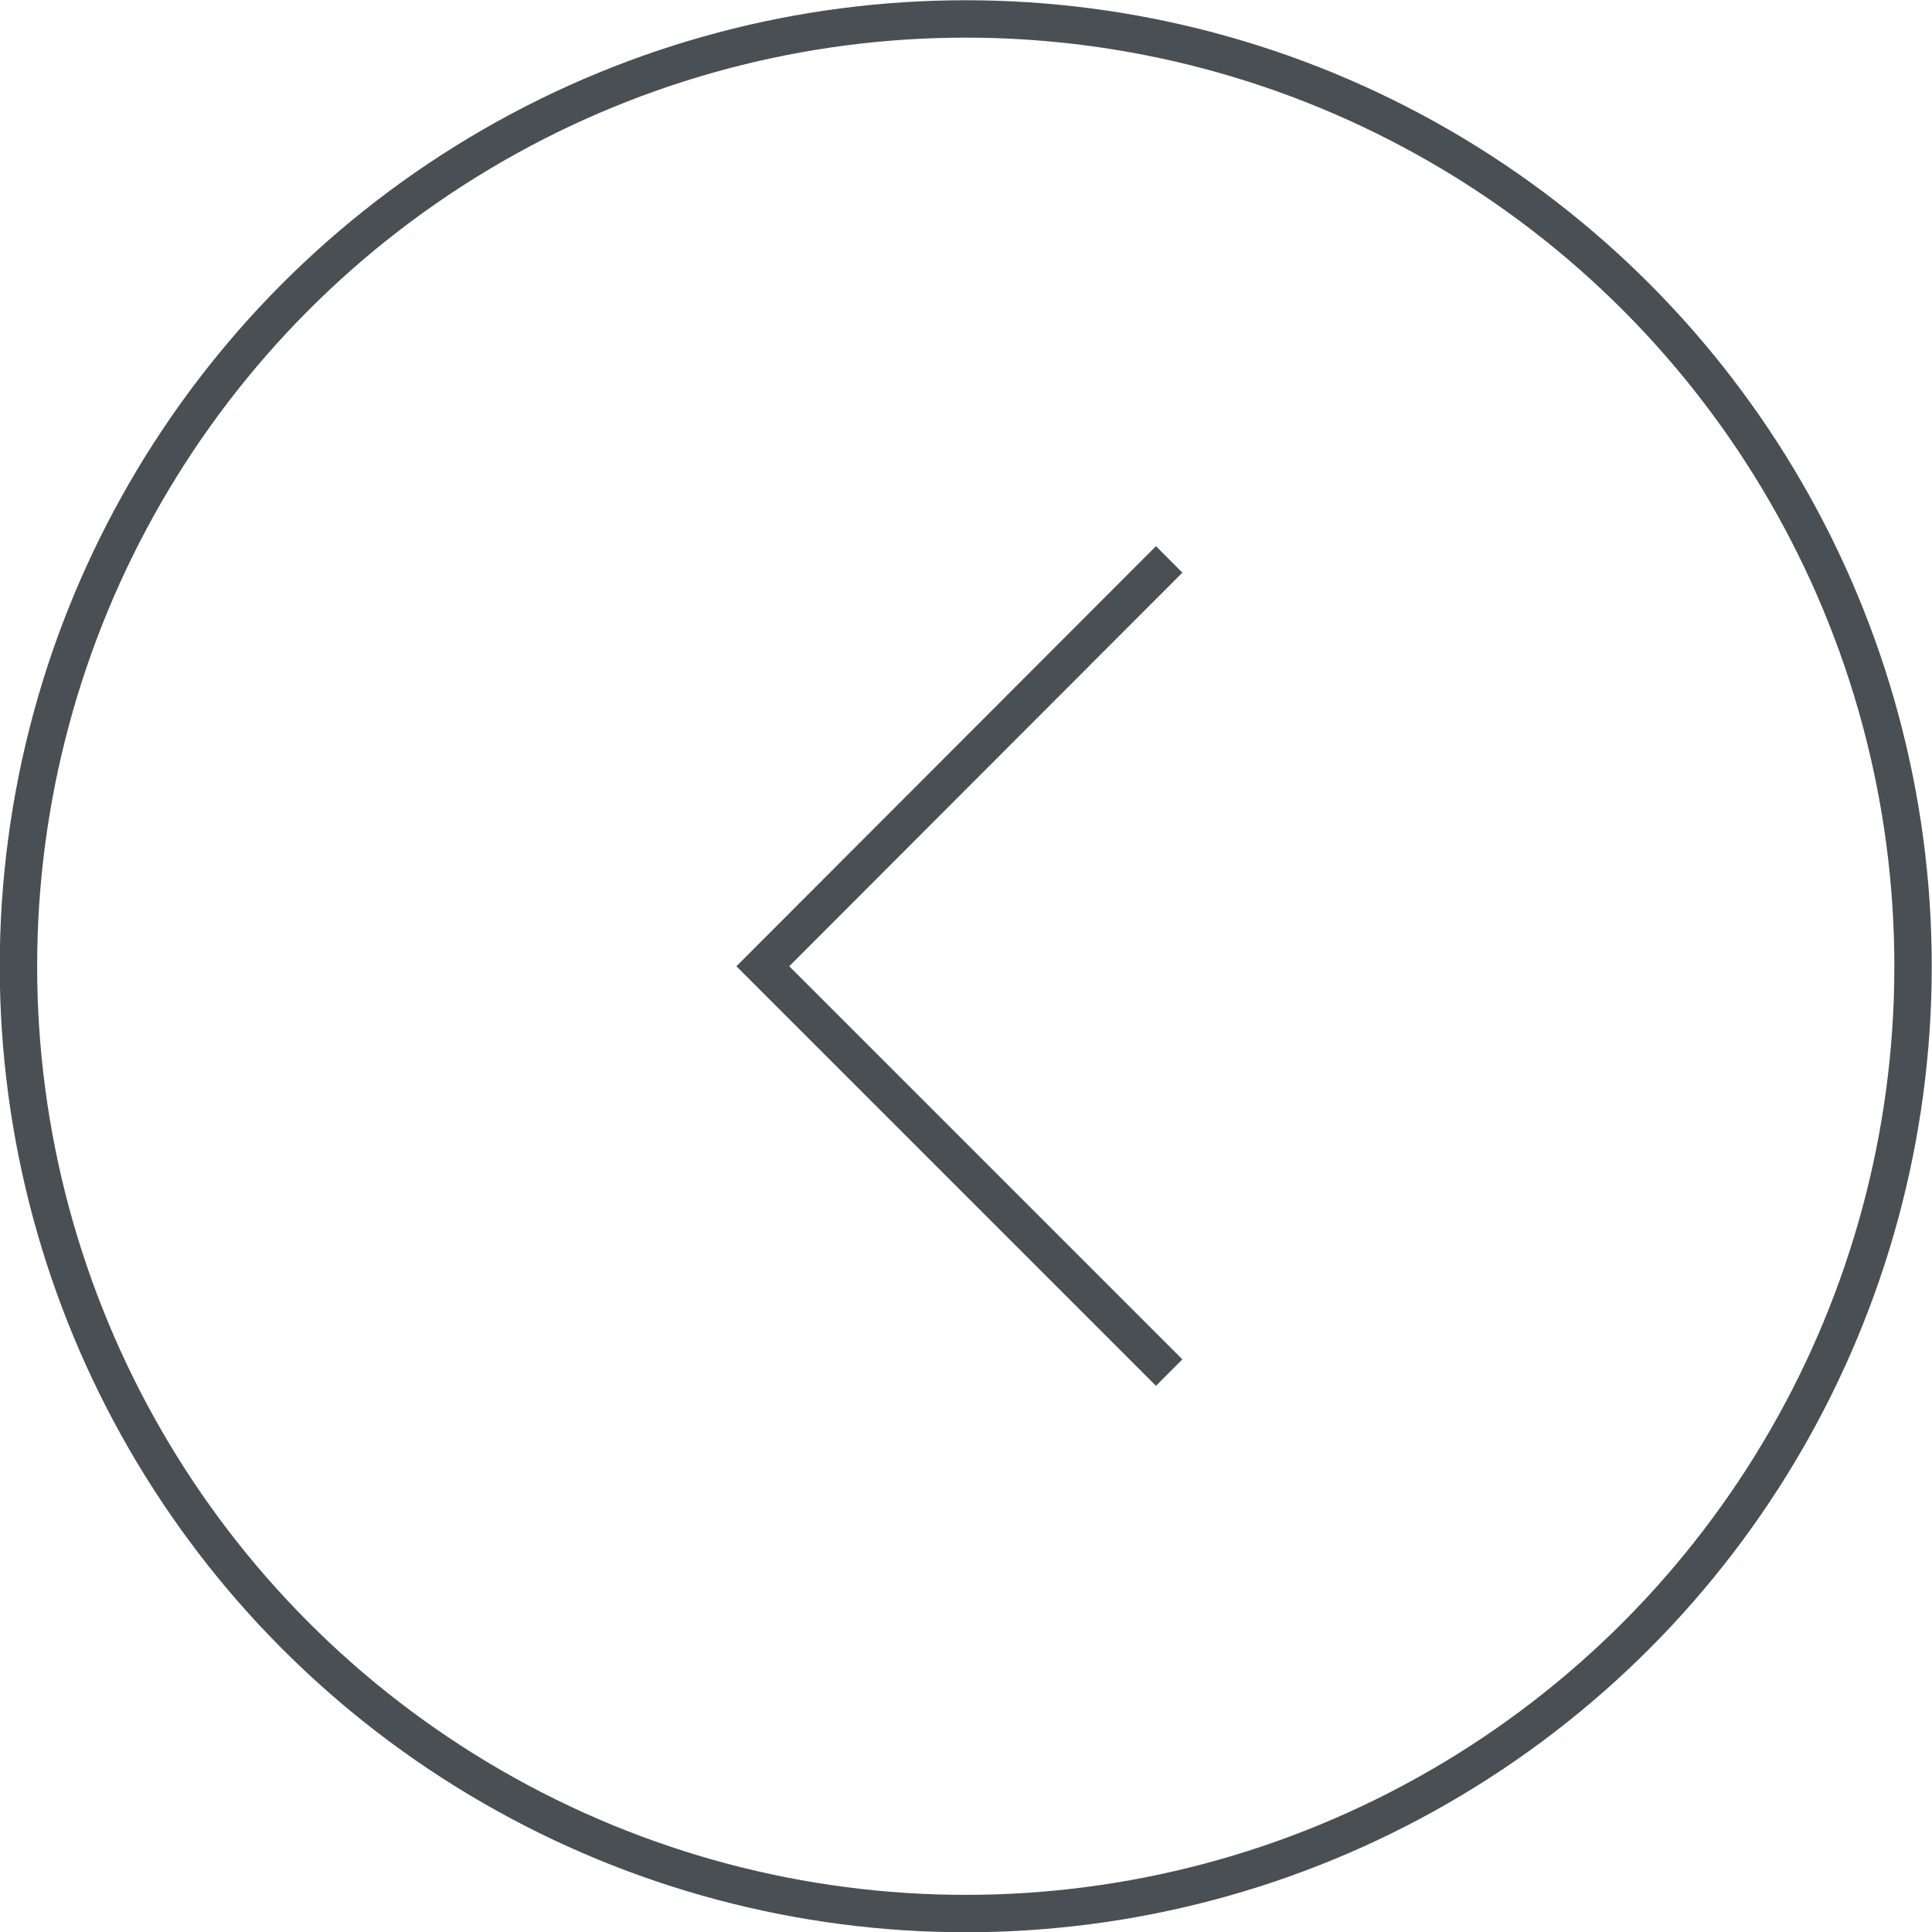 <svg xmlns="http://www.w3.org/2000/svg" viewBox="0 0 38.75 38.75"><defs><style>.cls-1{fill:none;stroke:#4a4f54;stroke-miterlimit:10;stroke-width:0.75px;}</style></defs><g id="レイヤー_2" data-name="レイヤー 2"><g id="design"><circle class="cls-1" cx="19.37" cy="19.38" r="19"/><polyline class="cls-1" points="23.45 27.53 15.3 19.38 23.45 11.22"/></g></g></svg>